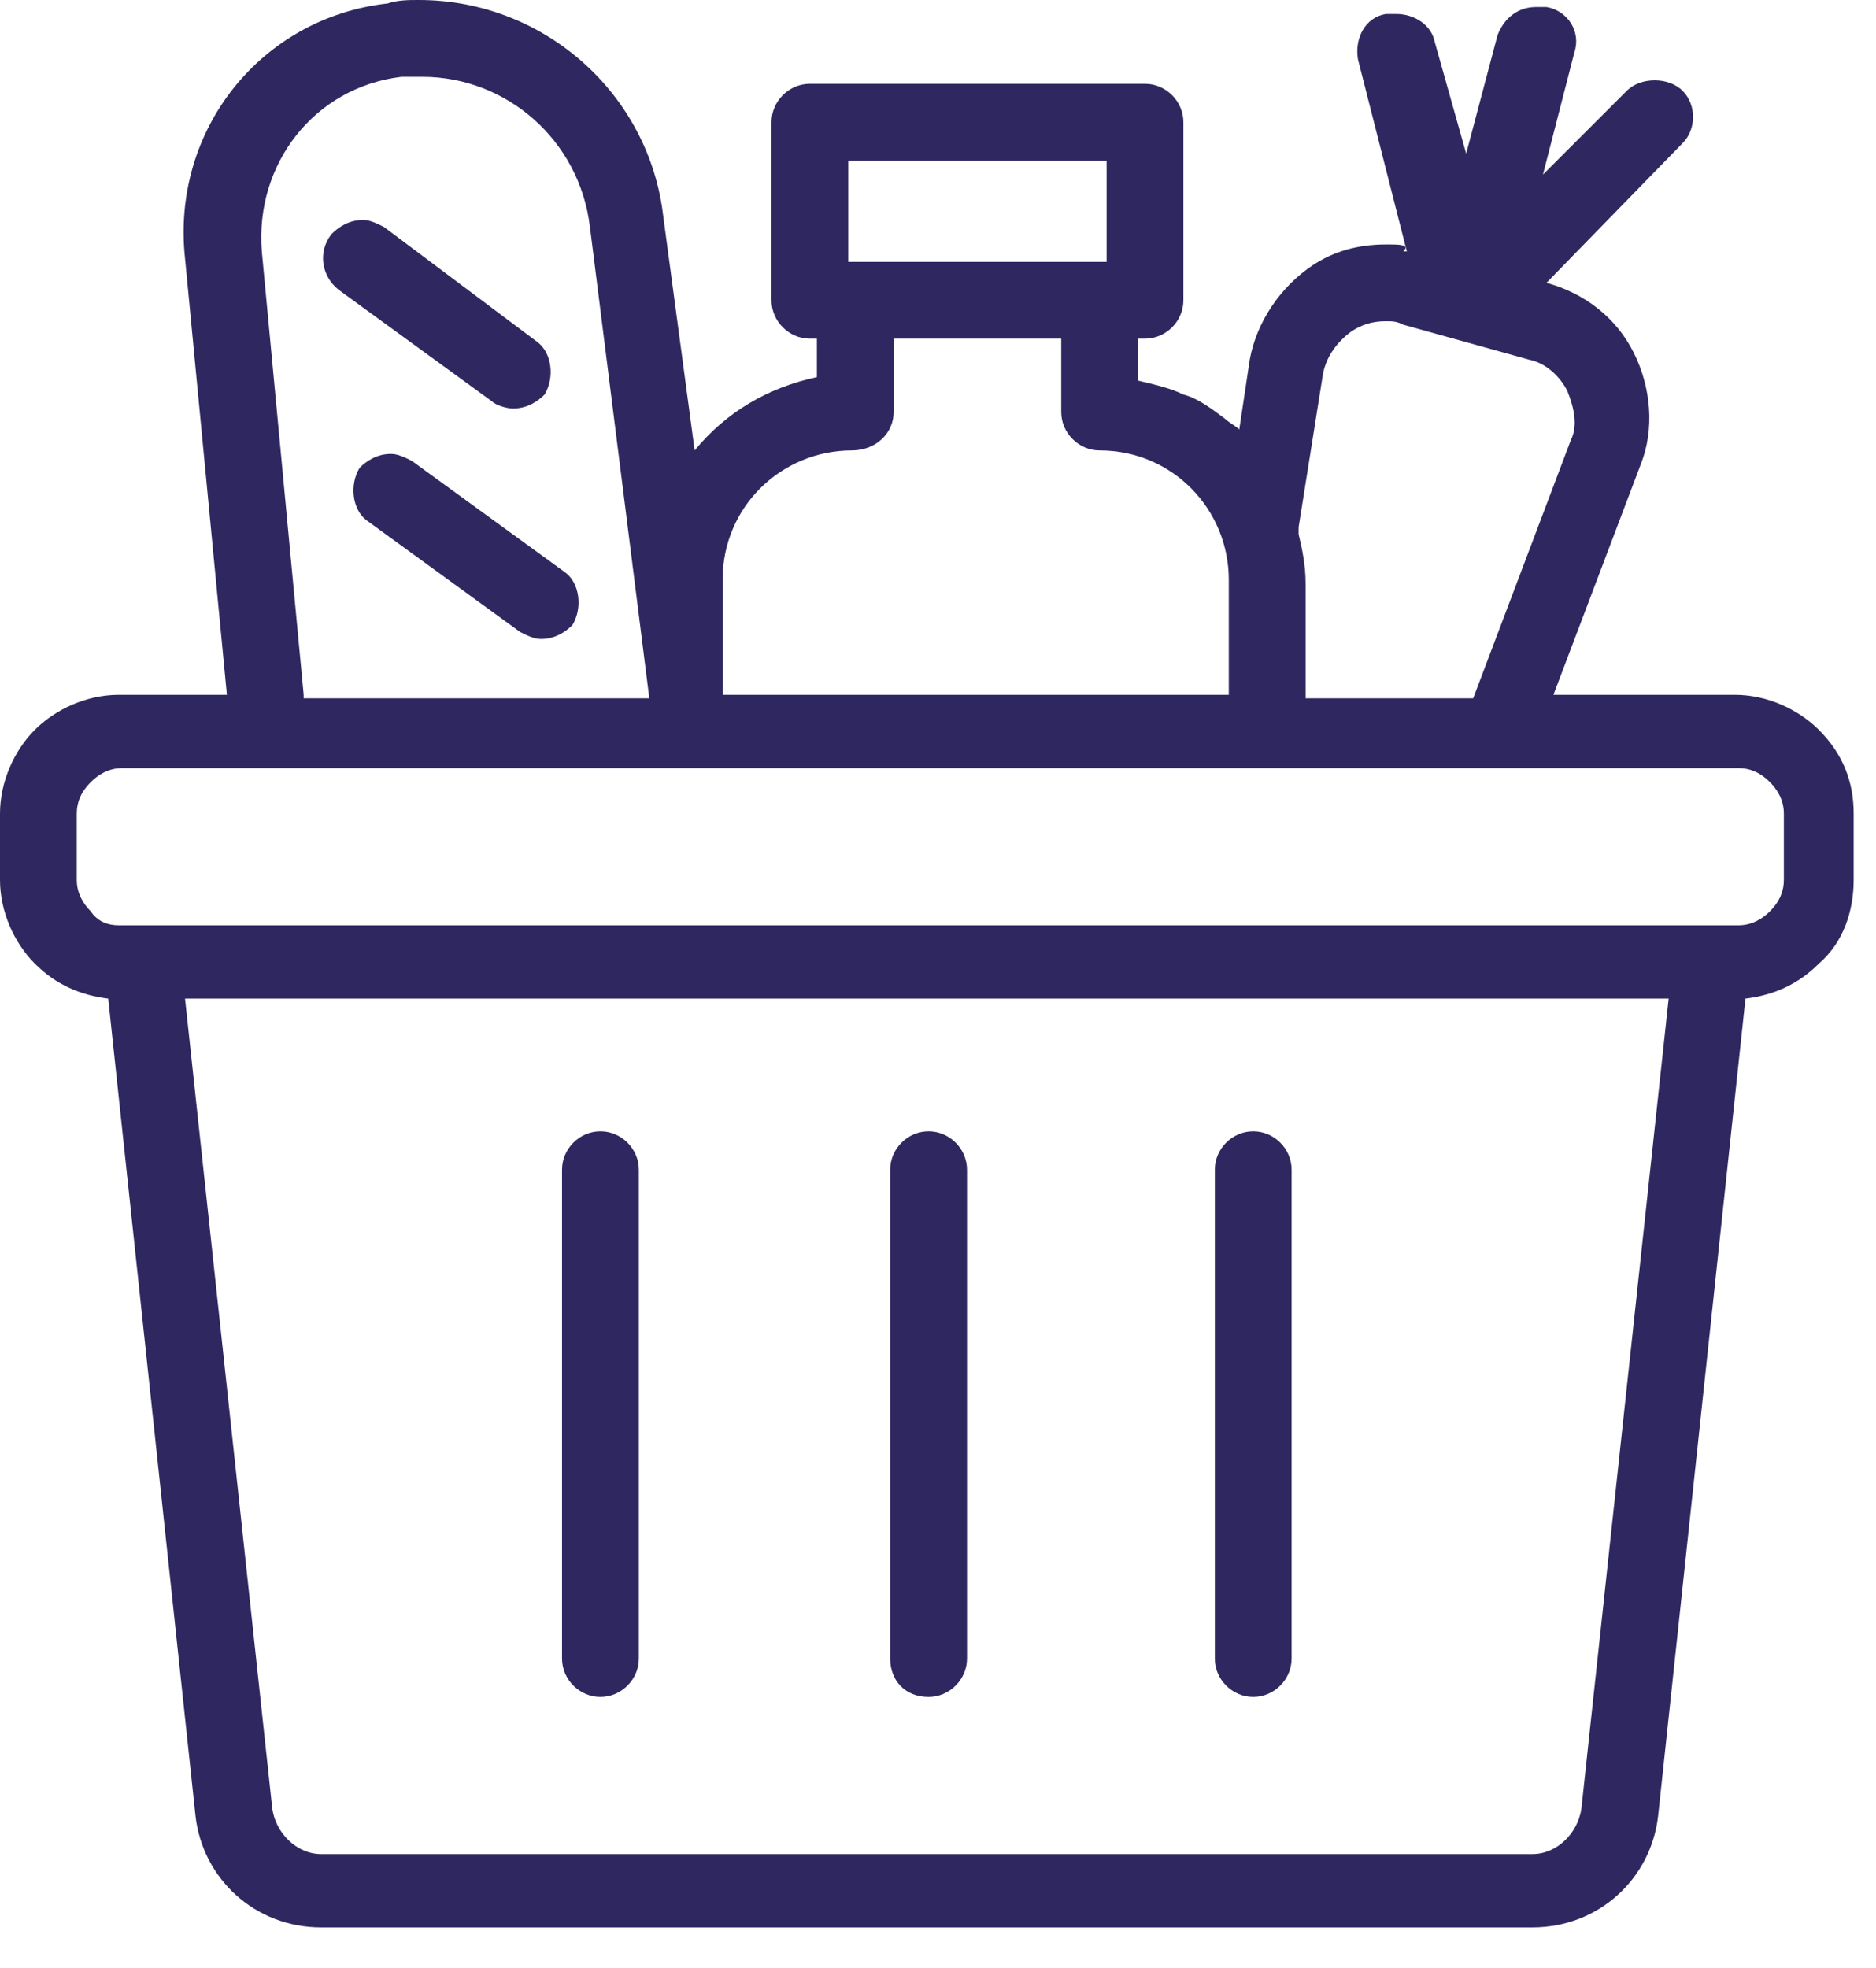 <?xml version="1.0" encoding="UTF-8"?>
<svg xmlns="http://www.w3.org/2000/svg" width="41" height="43" viewBox="0 0 41 43" fill="none">
  <path d="M13.122 37.078C13.58 37.078 13.962 36.697 13.962 36.239V25.558C13.962 25.1 13.58 24.719 13.122 24.719C12.665 24.719 12.283 25.1 12.283 25.558V36.239C12.283 36.697 12.665 37.078 13.122 37.078Z" fill="#2F2860"></path>
  <path d="M27.389 37.078C27.847 37.078 28.228 36.697 28.228 36.239V25.558C28.228 25.1 27.847 24.719 27.389 24.719C26.931 24.719 26.55 25.1 26.55 25.558V36.239C26.55 36.697 26.931 37.078 27.389 37.078Z" fill="#2F2860"></path>
  <path d="M20.294 37.078C20.752 37.078 21.134 36.697 21.134 36.239V25.558C21.134 25.1 20.752 24.719 20.294 24.719C19.837 24.719 19.455 25.1 19.455 25.558V36.239C19.455 36.697 19.76 37.078 20.294 37.078Z" fill="#2F2860"></path>
  <path d="M39.749 15.945C39.291 15.488 38.604 15.182 37.918 15.182H33.95L35.858 10.147C36.163 9.384 36.087 8.469 35.705 7.706C35.324 6.943 34.637 6.409 33.798 6.18L36.773 3.128C37.078 2.823 37.078 2.289 36.773 1.984C36.621 1.831 36.392 1.755 36.163 1.755C35.934 1.755 35.705 1.831 35.553 1.984L33.721 3.815L34.408 1.144C34.561 0.687 34.255 0.229 33.798 0.153C33.721 0.153 33.645 0.153 33.569 0.153C33.187 0.153 32.882 0.381 32.73 0.763L32.043 3.357L31.356 0.916C31.28 0.534 30.899 0.305 30.517 0.305C30.441 0.305 30.365 0.305 30.288 0.305C29.831 0.381 29.602 0.839 29.678 1.297L30.746 5.493H30.67C30.822 5.341 30.593 5.341 30.288 5.341C29.678 5.341 29.144 5.493 28.686 5.798C28 6.256 27.465 7.019 27.313 7.858L27.084 9.384C27.008 9.308 26.855 9.231 26.779 9.155C26.474 8.926 26.169 8.697 25.863 8.621C25.558 8.469 25.177 8.392 24.872 8.316V7.4H25.024C25.482 7.4 25.863 7.019 25.863 6.561V2.67C25.863 2.212 25.482 1.831 25.024 1.831H17.7C17.242 1.831 16.861 2.212 16.861 2.67V6.561C16.861 7.019 17.242 7.4 17.7 7.4H17.853V8.24C16.784 8.469 15.869 9.003 15.182 9.842L14.496 4.73C14.191 2.06 11.902 0 9.155 0C8.926 0 8.697 0 8.469 0.076C5.722 0.381 3.738 2.823 4.044 5.646L4.959 15.182H2.594C1.907 15.182 1.221 15.488 0.763 15.945C0.305 16.403 0 17.09 0 17.776V19.226C0 19.913 0.305 20.599 0.763 21.057C1.221 21.515 1.755 21.744 2.365 21.82L4.272 39.672C4.425 41.046 5.569 42.114 7.019 42.114H33.493C34.942 42.114 36.087 41.046 36.239 39.672L38.147 21.82C38.757 21.744 39.291 21.515 39.749 21.057C40.283 20.599 40.512 19.913 40.512 19.226V17.776C40.512 17.09 40.283 16.479 39.749 15.945ZM36.468 21.82L34.561 39.52C34.484 40.054 34.027 40.512 33.493 40.512H7.019C6.485 40.512 6.027 40.054 5.951 39.52L4.044 21.82H36.468ZM18.539 5.722V3.509H24.185V5.722H18.539ZM19.531 9.003V7.4H23.193V9.003C23.193 9.46 23.575 9.842 24.032 9.842C25.634 9.842 26.855 11.139 26.855 12.665V15.182H15.793V12.665C15.793 11.062 17.09 9.842 18.616 9.842C19.149 9.842 19.531 9.46 19.531 9.003ZM6.637 15.182L5.722 5.493C5.569 3.586 6.866 1.907 8.774 1.678C8.926 1.678 9.079 1.678 9.231 1.678C11.062 1.678 12.665 3.052 12.893 4.959L14.191 15.259H6.637V15.182ZM28.381 11.673C28.381 11.597 28.381 11.597 28.381 11.52L28.915 8.163C28.991 7.782 29.22 7.477 29.525 7.248C29.754 7.095 29.983 7.019 30.288 7.019C30.441 7.019 30.517 7.019 30.67 7.095L33.416 7.858C33.798 7.934 34.103 8.24 34.255 8.545C34.408 8.926 34.484 9.308 34.332 9.613L32.196 15.259H28.534V12.741C28.534 12.36 28.457 11.978 28.381 11.673ZM1.678 17.776C1.678 17.547 1.755 17.319 1.984 17.09C2.136 16.937 2.365 16.784 2.67 16.784H5.722C5.798 16.784 5.875 16.784 5.951 16.784H6.027C6.103 16.784 6.103 16.784 6.18 16.784H14.877C14.953 16.784 15.03 16.784 15.106 16.784C15.182 16.784 15.259 16.784 15.335 16.784H27.542C27.618 16.784 27.694 16.784 27.771 16.784C27.847 16.784 27.923 16.784 28 16.784H32.577C32.653 16.784 32.73 16.784 32.806 16.784C32.882 16.784 32.959 16.784 33.035 16.784H37.994C38.223 16.784 38.452 16.861 38.681 17.09C38.833 17.242 38.986 17.471 38.986 17.776V19.226C38.986 19.455 38.909 19.684 38.681 19.913C38.528 20.065 38.299 20.218 37.994 20.218H2.594C2.365 20.218 2.136 20.141 1.984 19.913C1.831 19.76 1.678 19.531 1.678 19.226V17.776Z" fill="#2F2860"></path>
  <path d="M11.215 8.926C11.52 8.926 11.749 8.774 11.902 8.621C12.131 8.24 12.054 7.706 11.749 7.477L8.392 4.959C8.24 4.883 8.087 4.806 7.935 4.806C7.629 4.806 7.4 4.959 7.248 5.112C6.943 5.493 7.019 6.027 7.4 6.332L10.757 8.774C10.834 8.85 11.062 8.926 11.215 8.926Z" fill="#2F2860"></path>
  <path d="M9.002 10.071C8.85 9.994 8.697 9.918 8.544 9.918C8.239 9.918 8.01 10.071 7.858 10.223C7.629 10.605 7.705 11.139 8.01 11.368L11.367 13.809C11.52 13.885 11.672 13.962 11.825 13.962C12.13 13.962 12.359 13.809 12.512 13.656C12.74 13.275 12.664 12.741 12.359 12.512L9.002 10.071Z" fill="#2F2860"></path>
</svg>

